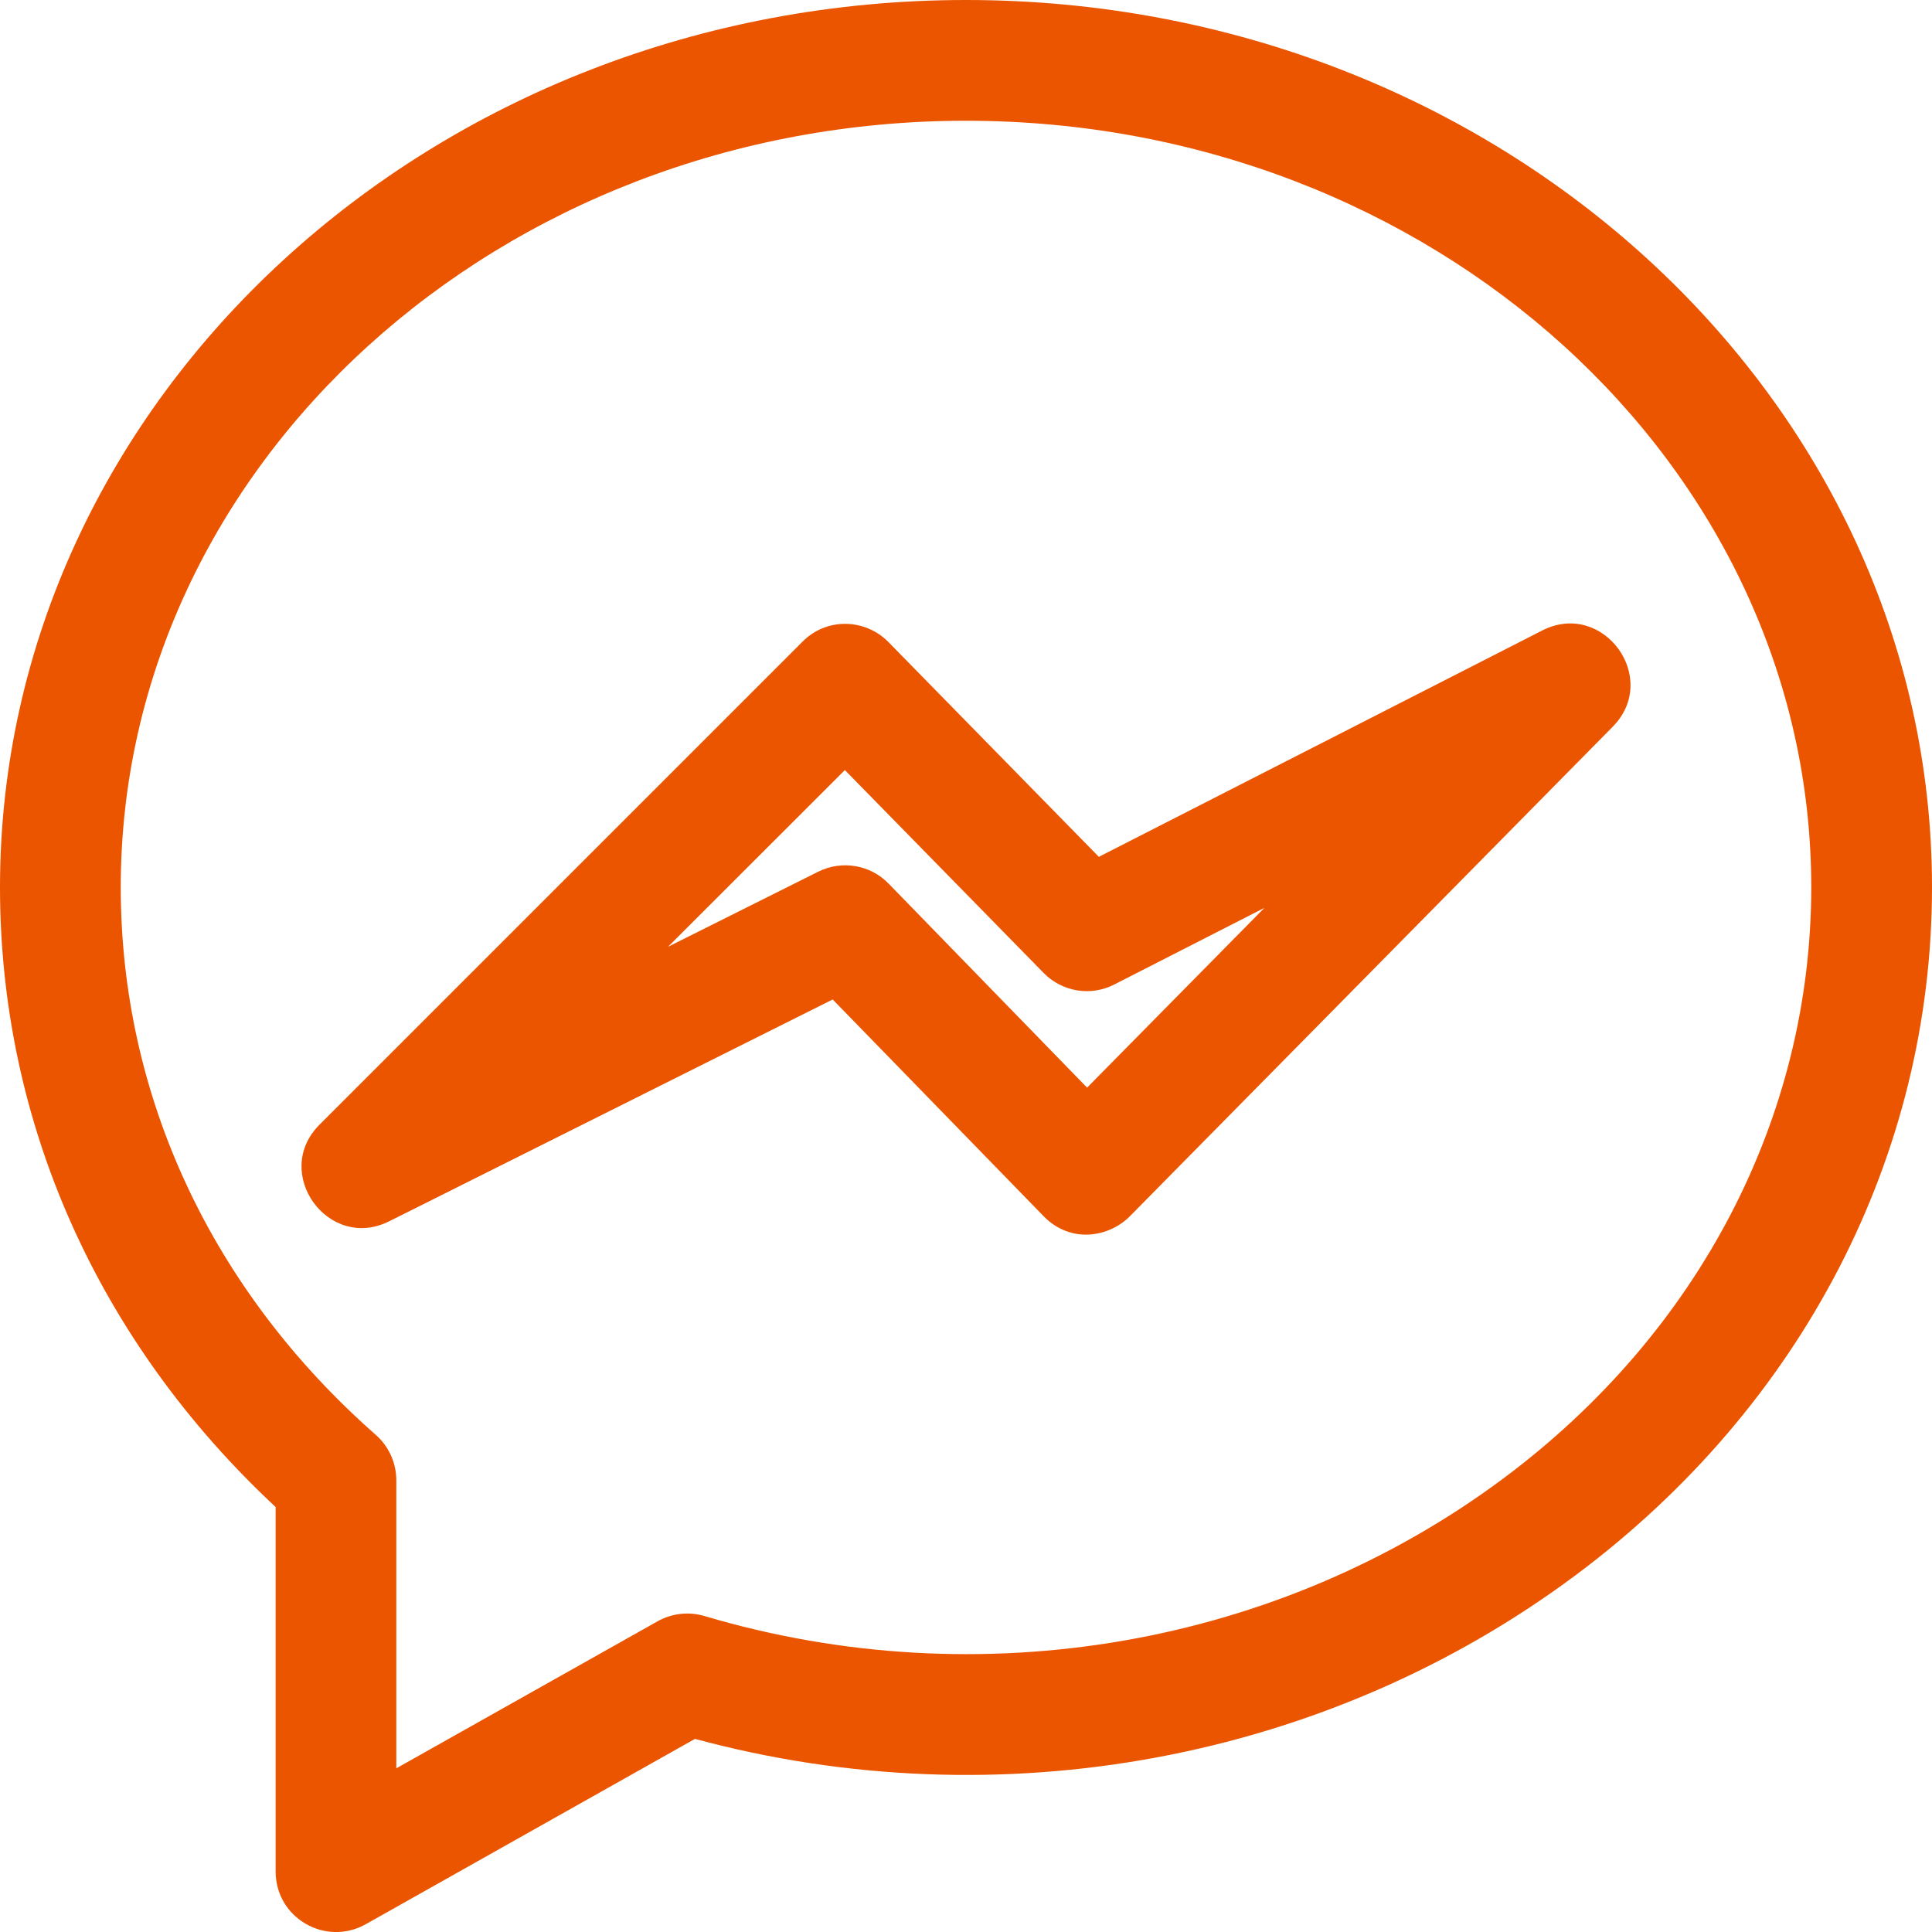 <?xml version="1.0" encoding="iso-8859-1"?>
<svg width="46" height="46" viewBox="0 0 46 46" fill="none" xmlns="http://www.w3.org/2000/svg">
<path d="M6.563 44.562C6.563 45.663 7.747 46.351 8.706 45.816L16.547 41.402C23.799 43.365 31.594 41.921 37.521 37.5C42.908 33.48 46 27.512 46 21.125C46 9.476 35.683 0 23 0C10.317 0 0 9.476 0 21.125C0 26.715 2.325 31.93 6.563 35.882V44.562ZM2.875 21.125C2.875 11.061 11.902 2.875 23 2.875C34.097 2.875 43.125 11.061 43.125 21.125C43.125 26.596 40.455 31.725 35.801 35.196C30.437 39.196 23.32 40.424 16.773 38.477C16.399 38.366 15.996 38.412 15.657 38.602L9.436 42.103V35.244C9.436 34.832 9.258 34.437 8.949 34.165C5.031 30.718 2.875 26.088 2.875 21.125Z" fill="#EB5500"/>
<path d="M9.267 29.078L19.826 23.797L24.844 28.953C25.501 29.63 26.416 29.448 26.899 28.961L38.399 17.302C39.539 16.144 38.169 14.274 36.721 15.011L26.163 20.401L21.152 15.286C20.618 14.741 19.703 14.682 19.109 15.276L7.609 26.776C6.459 27.926 7.82 29.804 9.267 29.078ZM20.116 18.335L24.85 23.167C25.291 23.617 25.973 23.727 26.529 23.441L30.105 21.616L25.883 25.896L21.156 21.037C20.719 20.587 20.041 20.476 19.483 20.754L15.906 22.542L20.116 18.335Z" fill="#EB5500"/>
</svg>
